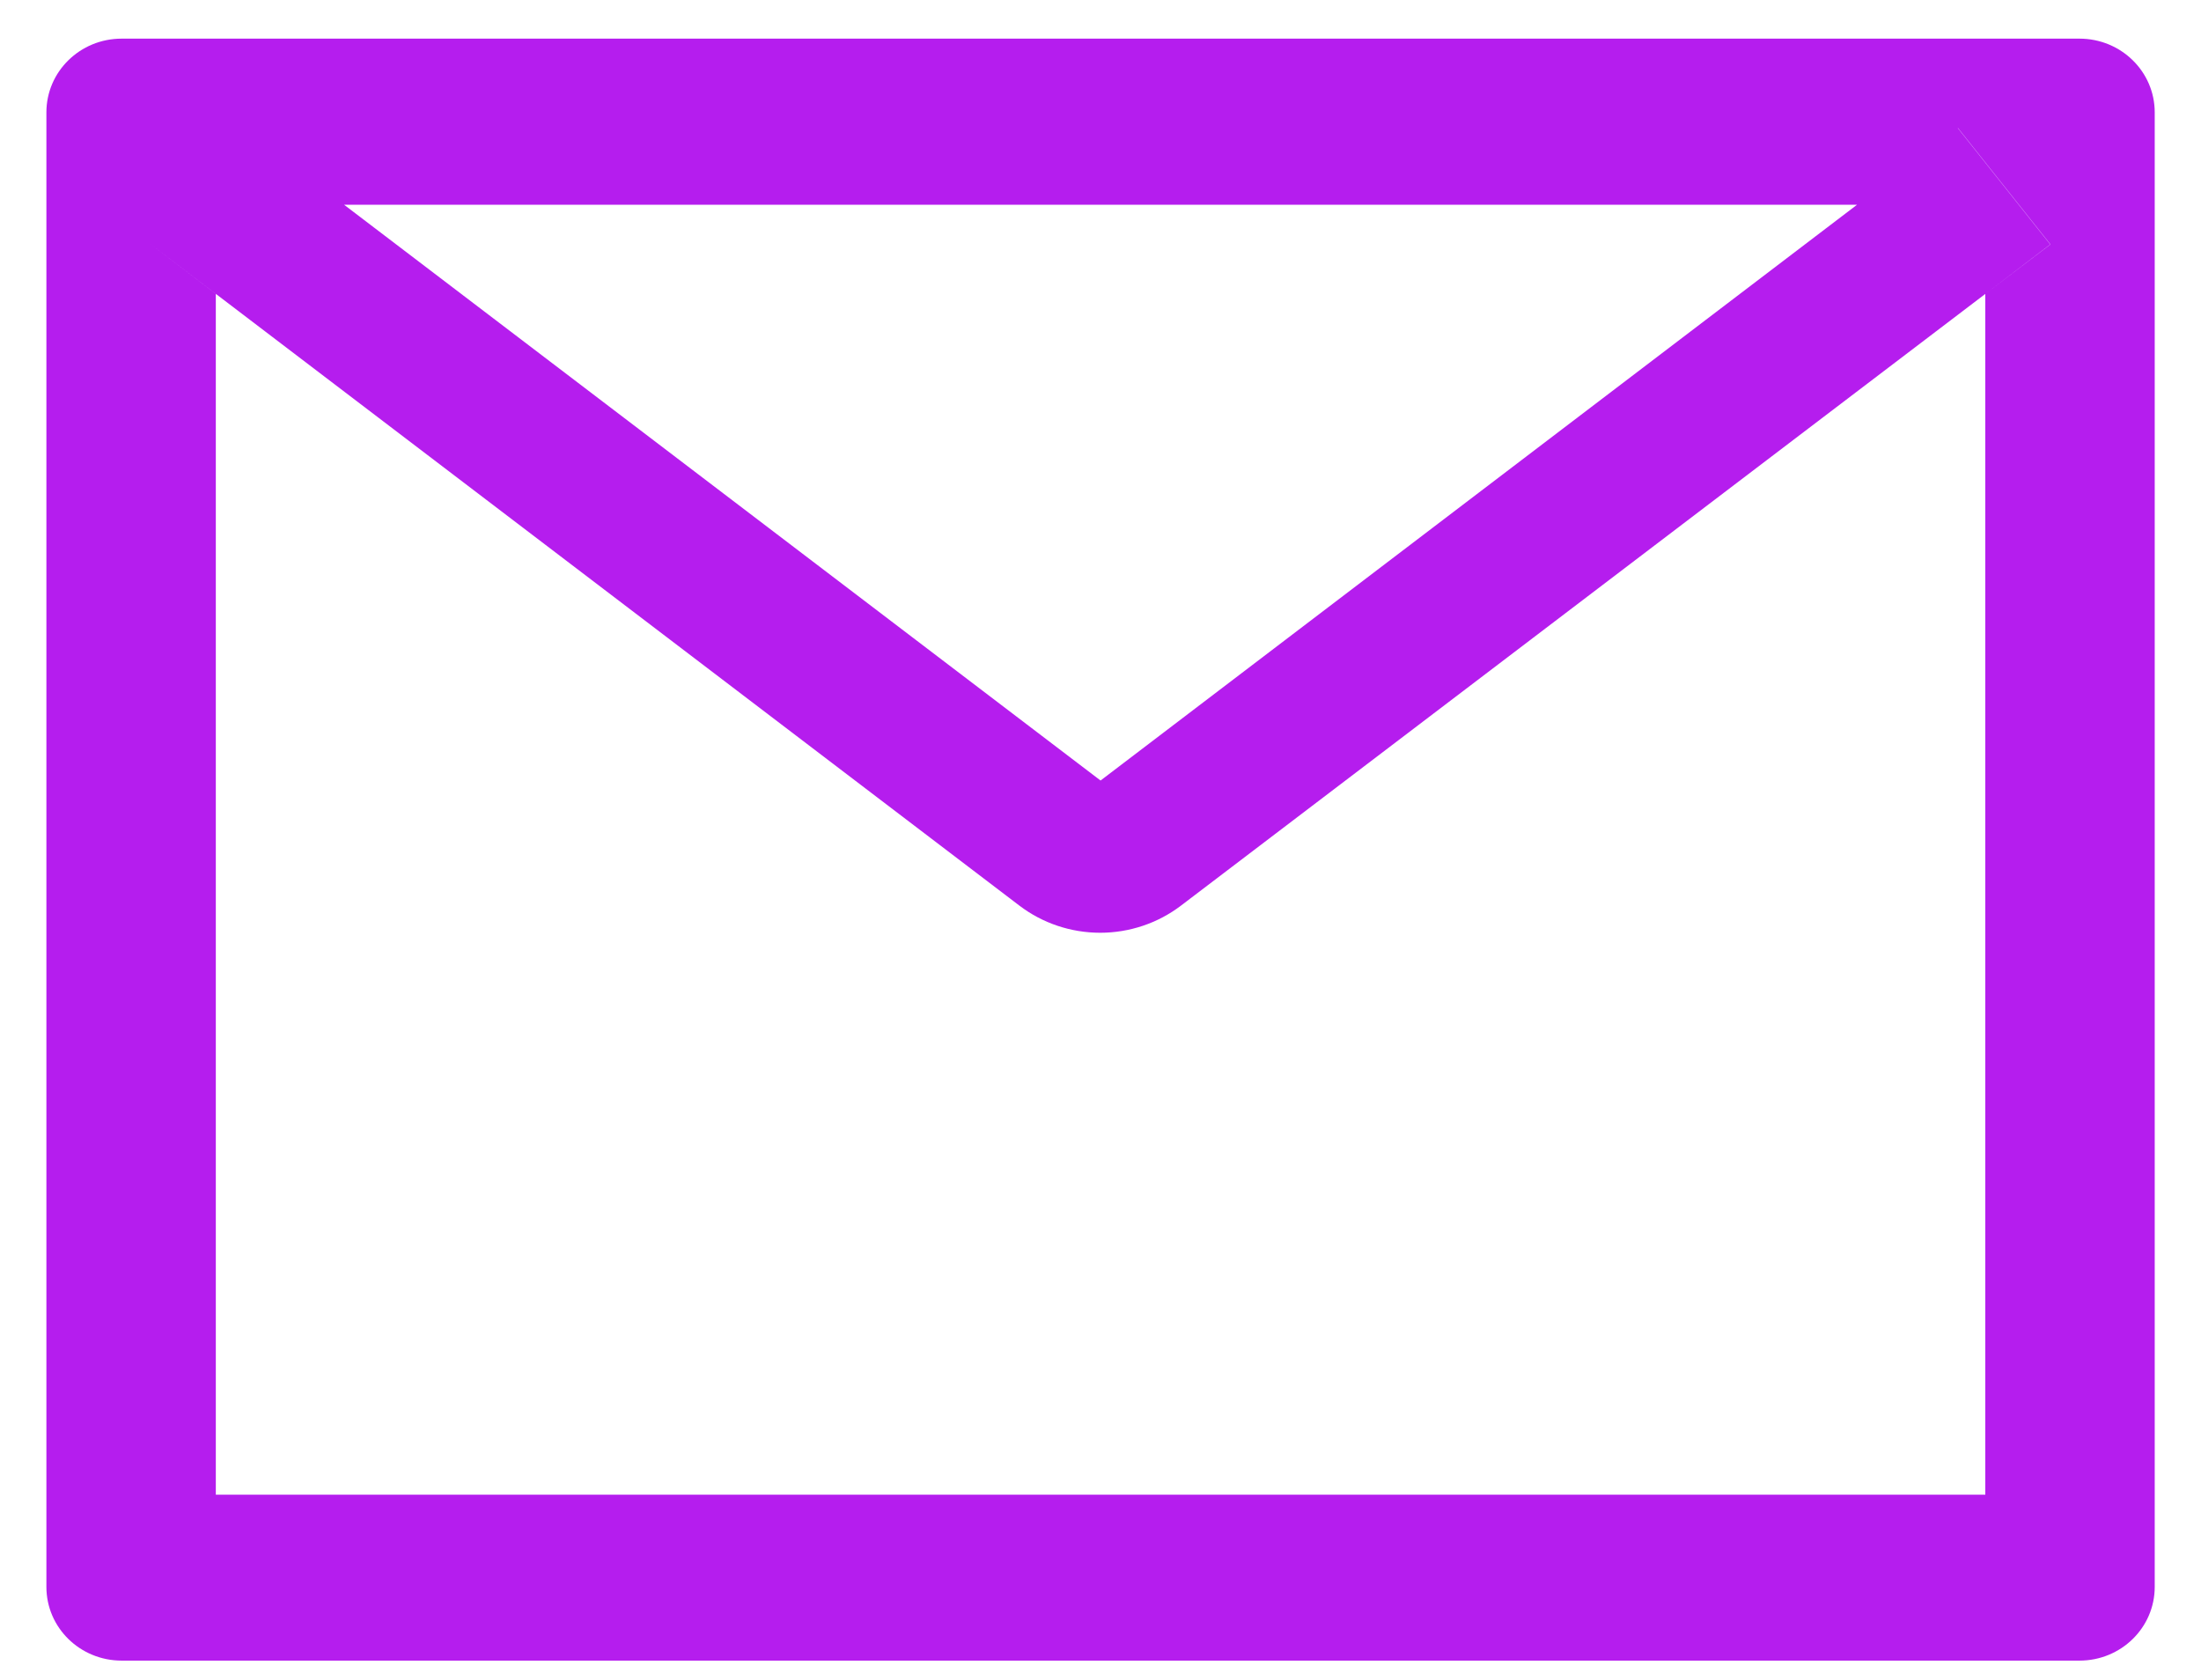 <svg width="38" height="29" viewBox="0 0 38 29" fill="none" xmlns="http://www.w3.org/2000/svg">
<path d="M35.901 0.667H2.101C1.382 0.667 0.801 1.236 0.801 1.94V27.394C0.801 28.098 1.382 28.667 2.101 28.667H35.901C36.62 28.667 37.201 28.098 37.201 27.394V1.94C37.201 1.236 36.62 0.667 35.901 0.667ZM34.276 5.074V25.803H3.726V5.074L2.605 4.219L4.201 2.21L5.94 3.535H32.066L33.804 2.21L35.401 4.219L34.276 5.074V5.074ZM32.066 3.531L19.001 13.474L5.936 3.531L4.197 2.206L2.6 4.215L3.722 5.07L17.599 15.633C17.998 15.937 18.489 16.102 18.995 16.102C19.5 16.102 19.991 15.937 20.39 15.633L34.276 5.074L35.397 4.219L33.8 2.21L32.066 3.531Z" fill="#B51DEE"/>
</svg>
